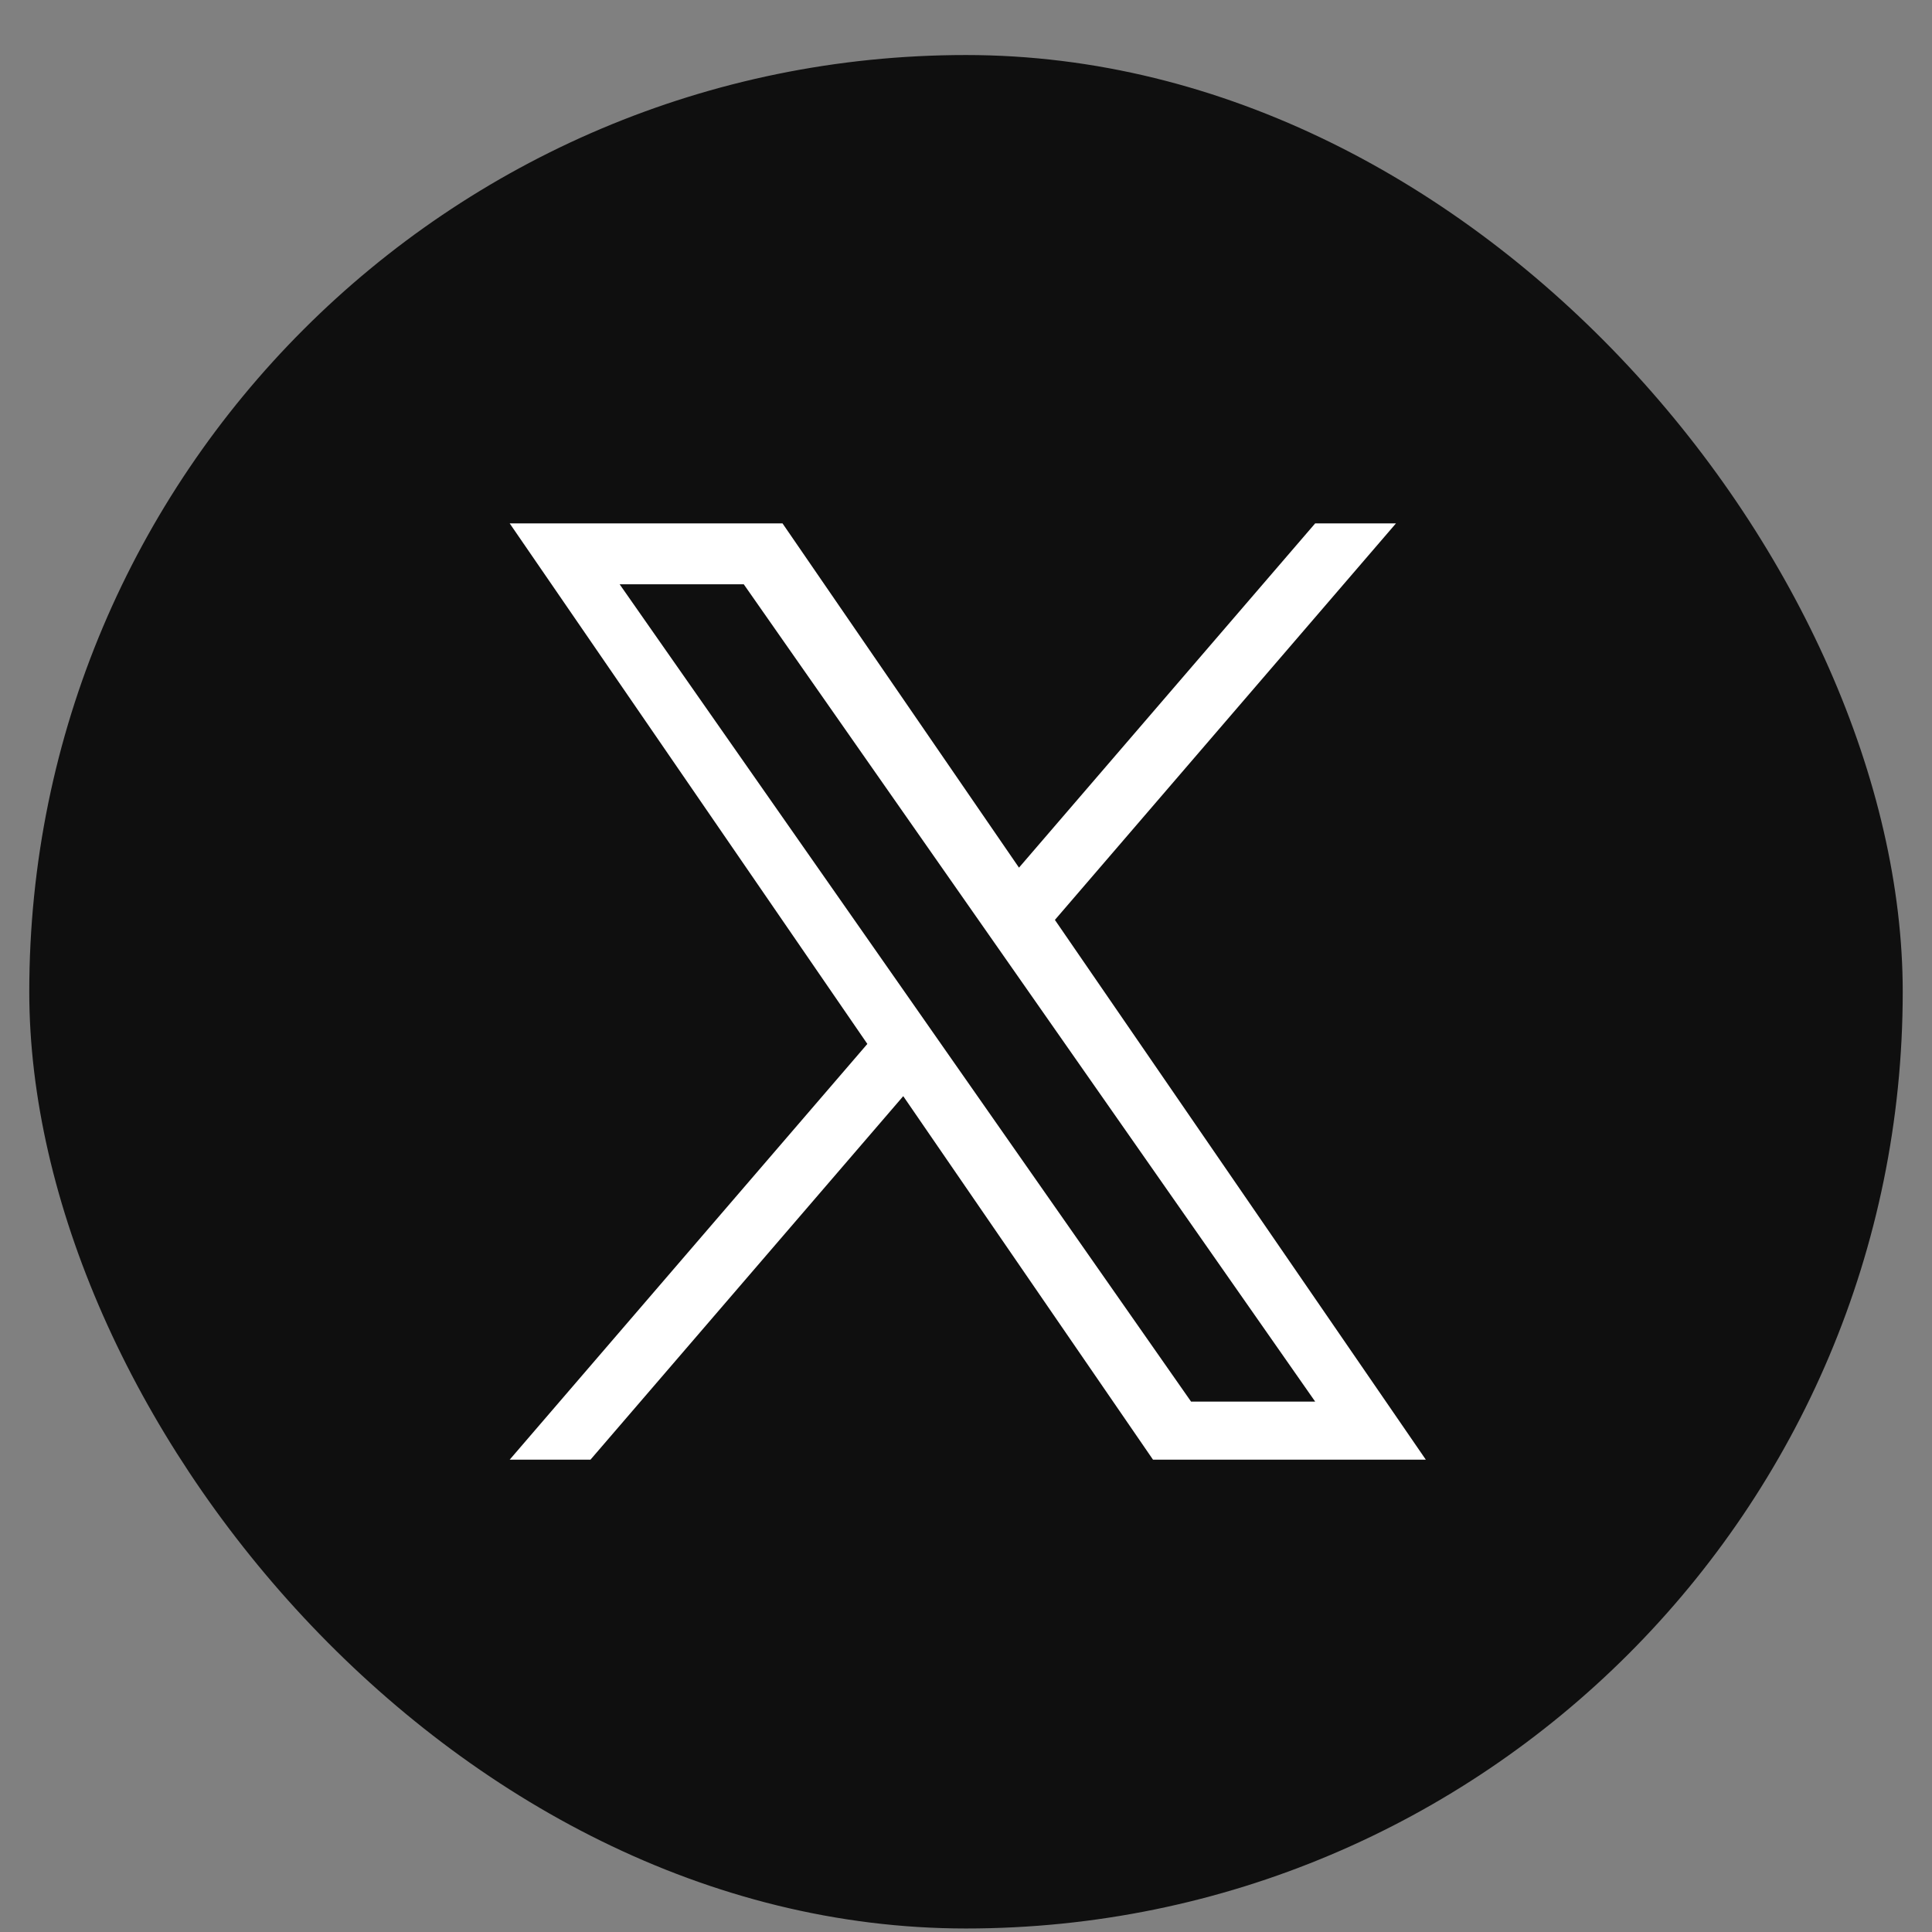 <svg width="33" height="33" viewBox="0 0 33 33" fill="none" xmlns="http://www.w3.org/2000/svg">
<rect x="0" y="0" width="33" height="33" fill="#808080" stroke="none"/>
<rect x="0.5" y="0.94" width="32" height="32" rx="16" fill="black" fill-opacity="0.88"/>
<path d="M18.019 15.712L23.844 8.94H22.464L17.405 14.82L13.366 8.94H8.706L14.815 17.831L8.706 24.932H10.086L15.428 18.723L19.694 24.932H24.354L18.018 15.712H18.019ZM16.128 17.91L15.509 17.024L10.584 9.98H12.704L16.679 15.665L17.298 16.55L22.464 23.94H20.344L16.128 17.91V17.91Z" fill="white"/>
</svg>
